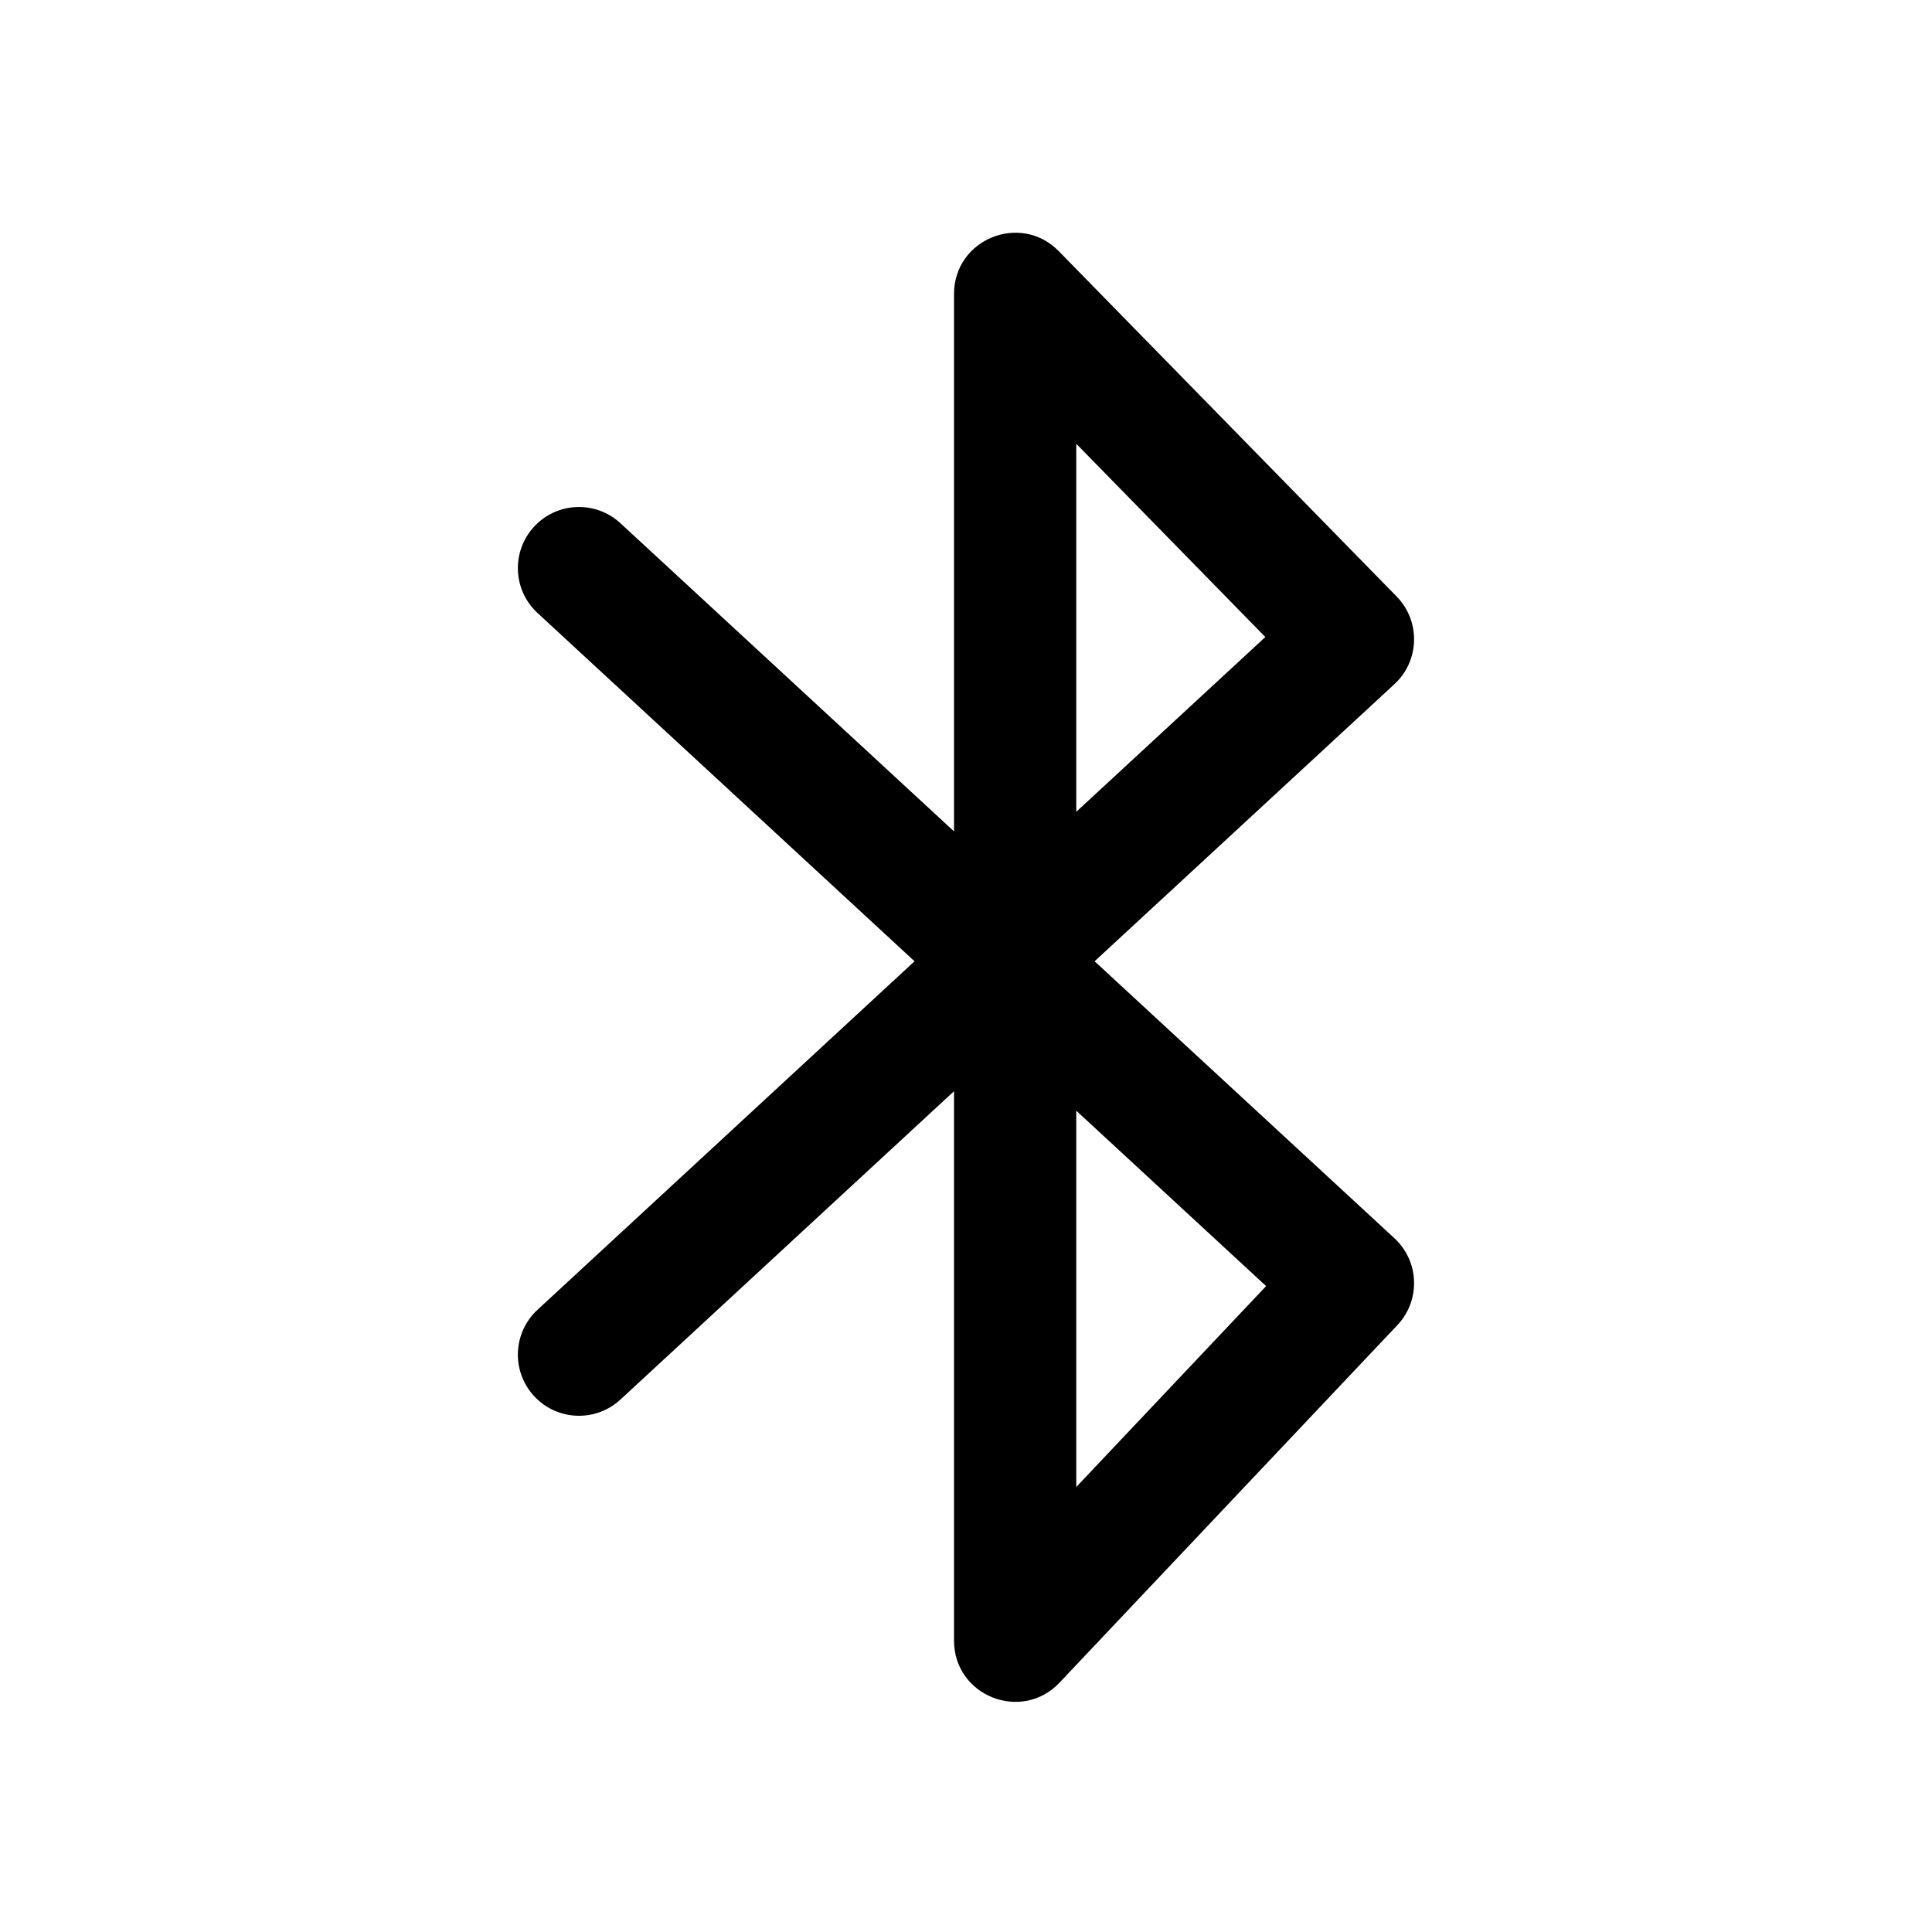 <?xml version="1.0" encoding="UTF-8"?>
<!-- Uploaded to: ICON Repo, www.svgrepo.com, Generator: ICON Repo Mixer Tools -->
<svg fill="#000000" width="800px" height="800px" version="1.1" viewBox="144 144 512 512" xmlns="http://www.w3.org/2000/svg">
 <path d="m429.22 538.07 50.312-53.242-50.312-46.48zm50.105-225.25-50.105-51.219v97.531zm-92.965 85.926-99.91-92.297c-6.57-6.066-6.977-16.312-0.906-22.883 6.066-6.57 16.312-6.973 22.883-0.906l88.402 81.668v-142.43c0-14.512 17.621-21.699 27.77-11.324l89.527 91.508c6.379 6.523 6.117 17.023-0.582 23.219l-79.461 73.445 79.457 73.402c6.621 6.117 6.973 16.465 0.781 23.02l-89.527 94.742c-10.062 10.648-27.965 3.527-27.965-11.121v-145.61l-88.398 81.711c-6.566 6.07-16.812 5.668-22.883-0.902-6.07-6.566-5.668-16.812 0.898-22.883z" fill-rule="evenodd"/>
</svg>